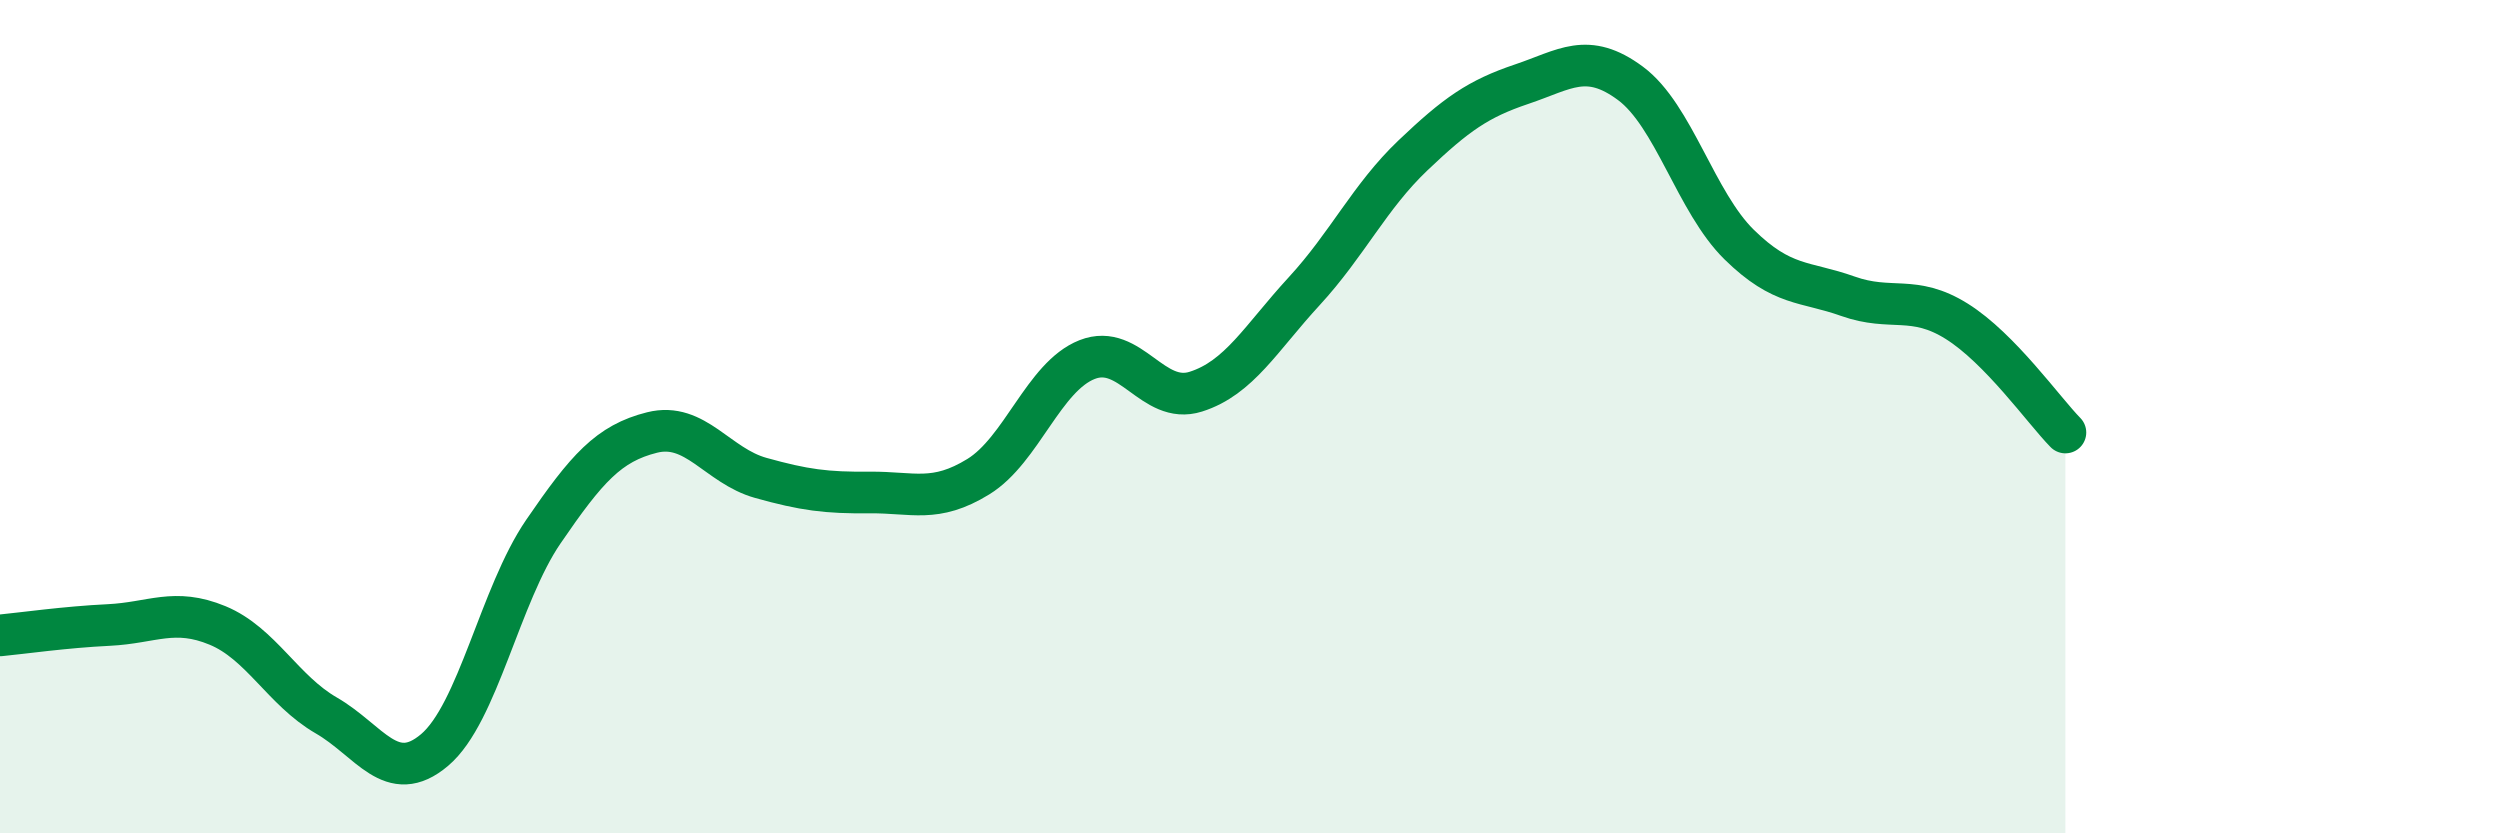 
    <svg width="60" height="20" viewBox="0 0 60 20" xmlns="http://www.w3.org/2000/svg">
      <path
        d="M 0,15.25 C 0.52,15.2 1.57,15.05 2.61,15 C 3.65,14.95 4.18,14.58 5.22,15.01 C 6.26,15.44 6.79,16.57 7.83,17.17 C 8.87,17.77 9.39,18.88 10.43,18 C 11.47,17.12 12,14.28 13.04,12.76 C 14.08,11.24 14.61,10.64 15.65,10.38 C 16.69,10.12 17.22,11.18 18.26,11.47 C 19.3,11.76 19.83,11.83 20.87,11.82 C 21.91,11.81 22.44,12.08 23.48,11.44 C 24.52,10.8 25.05,9.04 26.09,8.63 C 27.13,8.22 27.66,9.73 28.7,9.4 C 29.74,9.07 30.26,8.12 31.3,6.99 C 32.34,5.86 32.87,4.72 33.91,3.73 C 34.95,2.74 35.48,2.37 36.52,2.02 C 37.56,1.67 38.09,1.23 39.13,2 C 40.17,2.77 40.7,4.85 41.74,5.87 C 42.78,6.89 43.31,6.74 44.35,7.11 C 45.39,7.48 45.92,7.06 46.96,7.71 C 48,8.36 49.05,9.85 49.57,10.38L49.57 20L0 20Z"
        fill="#008740"
        opacity="0.1"
        stroke-linecap="round"
        stroke-linejoin="round"
      />
      <path
        d="M 0,15.25 C 0.52,15.2 1.57,15.05 2.61,15 C 3.65,14.95 4.18,14.58 5.22,15.01 C 6.26,15.44 6.79,16.57 7.83,17.17 C 8.87,17.77 9.39,18.88 10.43,18 C 11.47,17.12 12,14.28 13.04,12.76 C 14.08,11.24 14.61,10.64 15.65,10.38 C 16.69,10.12 17.22,11.18 18.26,11.47 C 19.3,11.76 19.83,11.83 20.87,11.82 C 21.91,11.81 22.44,12.08 23.48,11.44 C 24.52,10.8 25.05,9.04 26.09,8.63 C 27.13,8.22 27.66,9.73 28.7,9.4 C 29.74,9.07 30.26,8.12 31.3,6.99 C 32.34,5.86 32.87,4.72 33.91,3.73 C 34.95,2.74 35.48,2.37 36.52,2.02 C 37.56,1.67 38.09,1.23 39.13,2 C 40.17,2.77 40.7,4.85 41.74,5.87 C 42.78,6.89 43.31,6.74 44.35,7.11 C 45.39,7.48 45.92,7.06 46.96,7.71 C 48,8.36 49.05,9.85 49.57,10.38"
        stroke="#008740"
        stroke-width="1"
        fill="none"
        stroke-linecap="round"
        stroke-linejoin="round"
      />
    </svg>
  